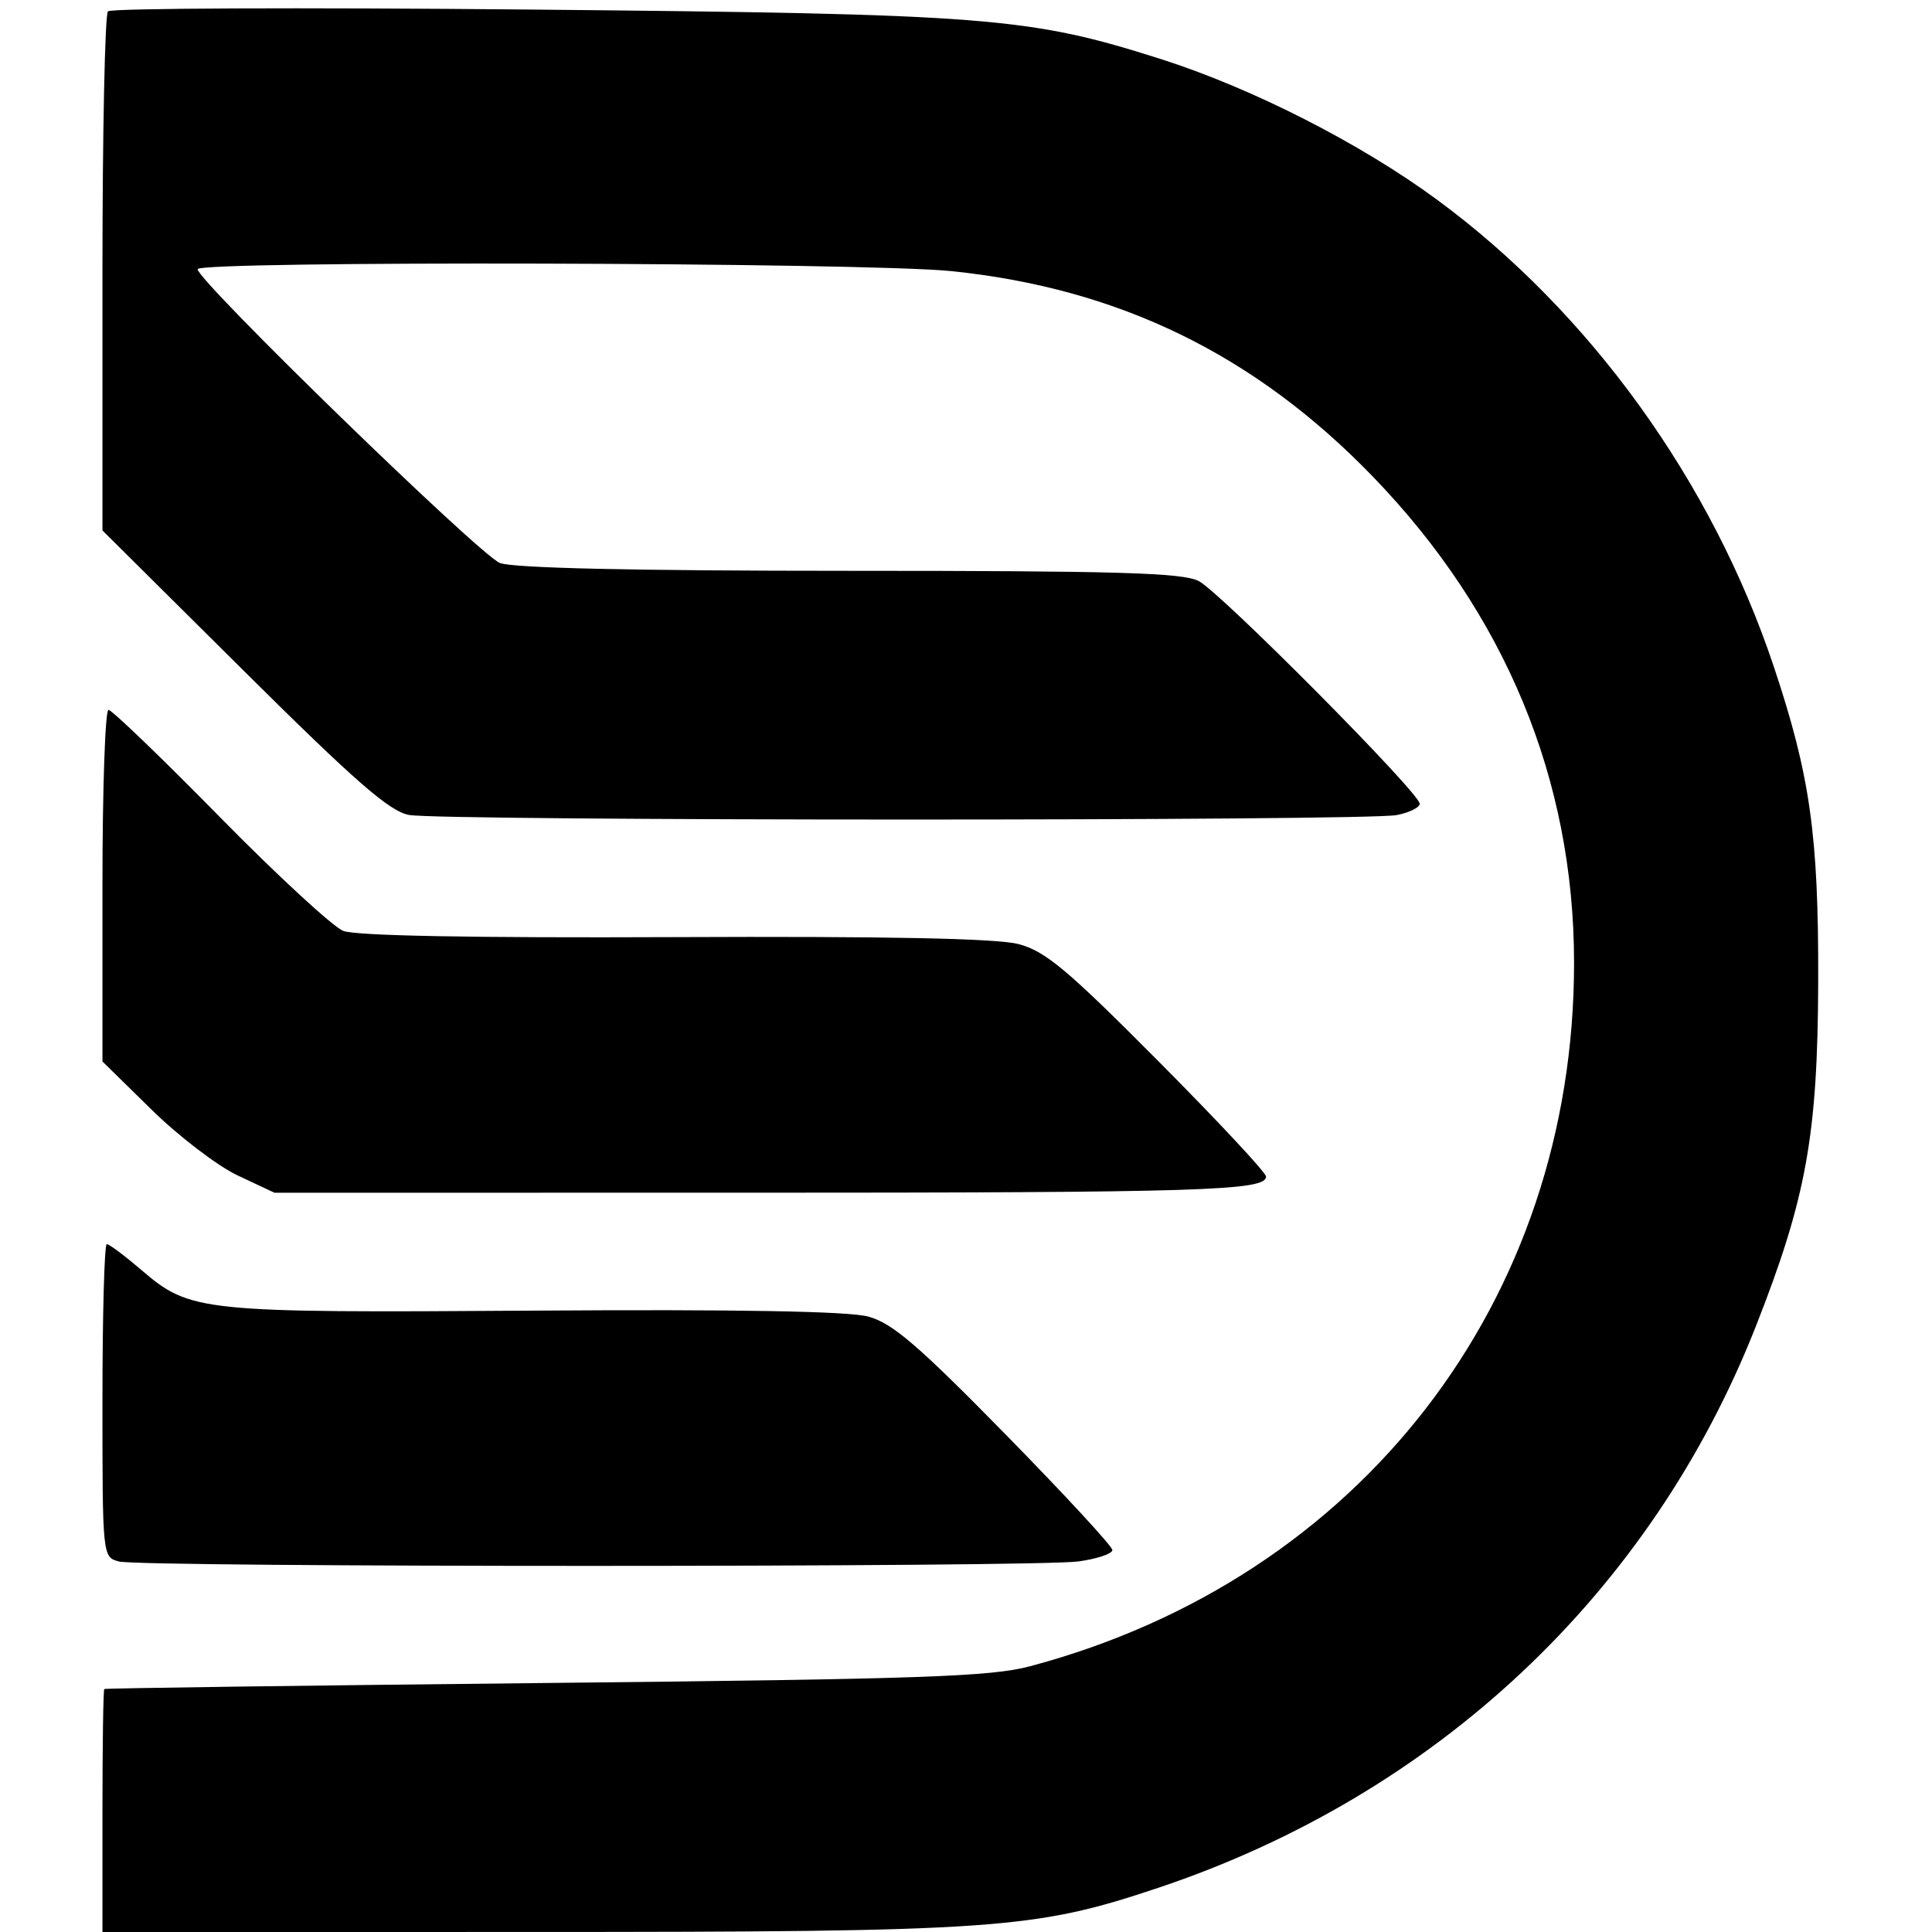 <svg xmlns="http://www.w3.org/2000/svg" width="264" height="264" viewBox="0 0 264 264" version="1.1">
	<path d="M 14.750 1.548 C 14.338 1.980, 14 18.118, 14 37.409 L 14 72.485 33.250 91.602 C 48.494 106.741, 53.202 110.852, 55.875 111.359 C 60.229 112.186, 186.747 112.201, 190.875 111.375 C 192.594 111.031, 194 110.336, 194 109.830 C 194 108.365, 166.787 80.943, 163.800 79.397 C 161.605 78.262, 152.673 78, 116.115 78 C 86.700 78, 70.156 77.631, 68.315 76.934 C 65.609 75.910, 27 38.389, 27 36.784 C 27 35.607, 118.231 35.840, 129.991 37.047 C 152.902 39.398, 171.501 48.467, 187.609 65.141 C 205.680 83.846, 215.069 106.518, 215.089 131.500 C 215.126 177.807, 185.862 215.674, 140.755 227.687 C 135.390 229.115, 125.960 229.441, 74.500 229.975 C 41.500 230.317, 14.387 230.688, 14.250 230.798 C 14.113 230.909, 14 238.425, 14 247.500 L 14 264 72.250 263.996 C 136.284 263.992, 141.334 263.637, 158.288 257.957 C 196.247 245.240, 225.578 217.682, 239.919 181.261 C 246.838 163.691, 248.393 155.075, 248.450 134 C 248.504 114.121, 247.347 105.945, 242.375 91.066 C 233.921 65.768, 217.259 42.669, 196.375 27.295 C 185.884 19.572, 171.078 12.035, 158.584 8.058 C 140.607 2.335, 135.094 1.903, 72.500 1.306 C 41.150 1.007, 15.162 1.115, 14.750 1.548 M 14 121.024 L 14 145.048 20.750 151.666 C 24.462 155.306, 29.750 159.341, 32.500 160.632 L 37.500 162.980 101.500 162.979 C 164.338 162.978, 173 162.710, 173 160.771 C 173 160.239, 166.363 153.127, 158.250 144.967 C 145.782 132.426, 142.826 129.955, 139.146 128.999 C 136.177 128.227, 121.230 127.926, 92.146 128.053 C 64.609 128.173, 48.580 127.872, 46.903 127.203 C 45.475 126.632, 37.859 119.604, 29.979 111.583 C 22.099 103.562, 15.280 97, 14.826 97 C 14.372 97, 14 107.811, 14 121.024 M 14 191.383 C 14 212.713, 14.006 212.768, 16.250 213.370 C 19.266 214.178, 141.460 214.173, 147.360 213.364 C 149.912 213.014, 152 212.313, 152 211.806 C 152 211.299, 145.403 204.158, 137.340 195.938 C 125.420 183.784, 121.923 180.787, 118.632 179.901 C 115.932 179.174, 100.746 178.904, 73.042 179.091 C 27.243 179.401, 26.016 179.273, 19.288 173.514 C 17.030 171.582, 14.916 170, 14.591 170 C 14.266 170, 14 179.623, 14 191.383" stroke="none" fill="black" fill-rule="evenodd"/>
</svg>
